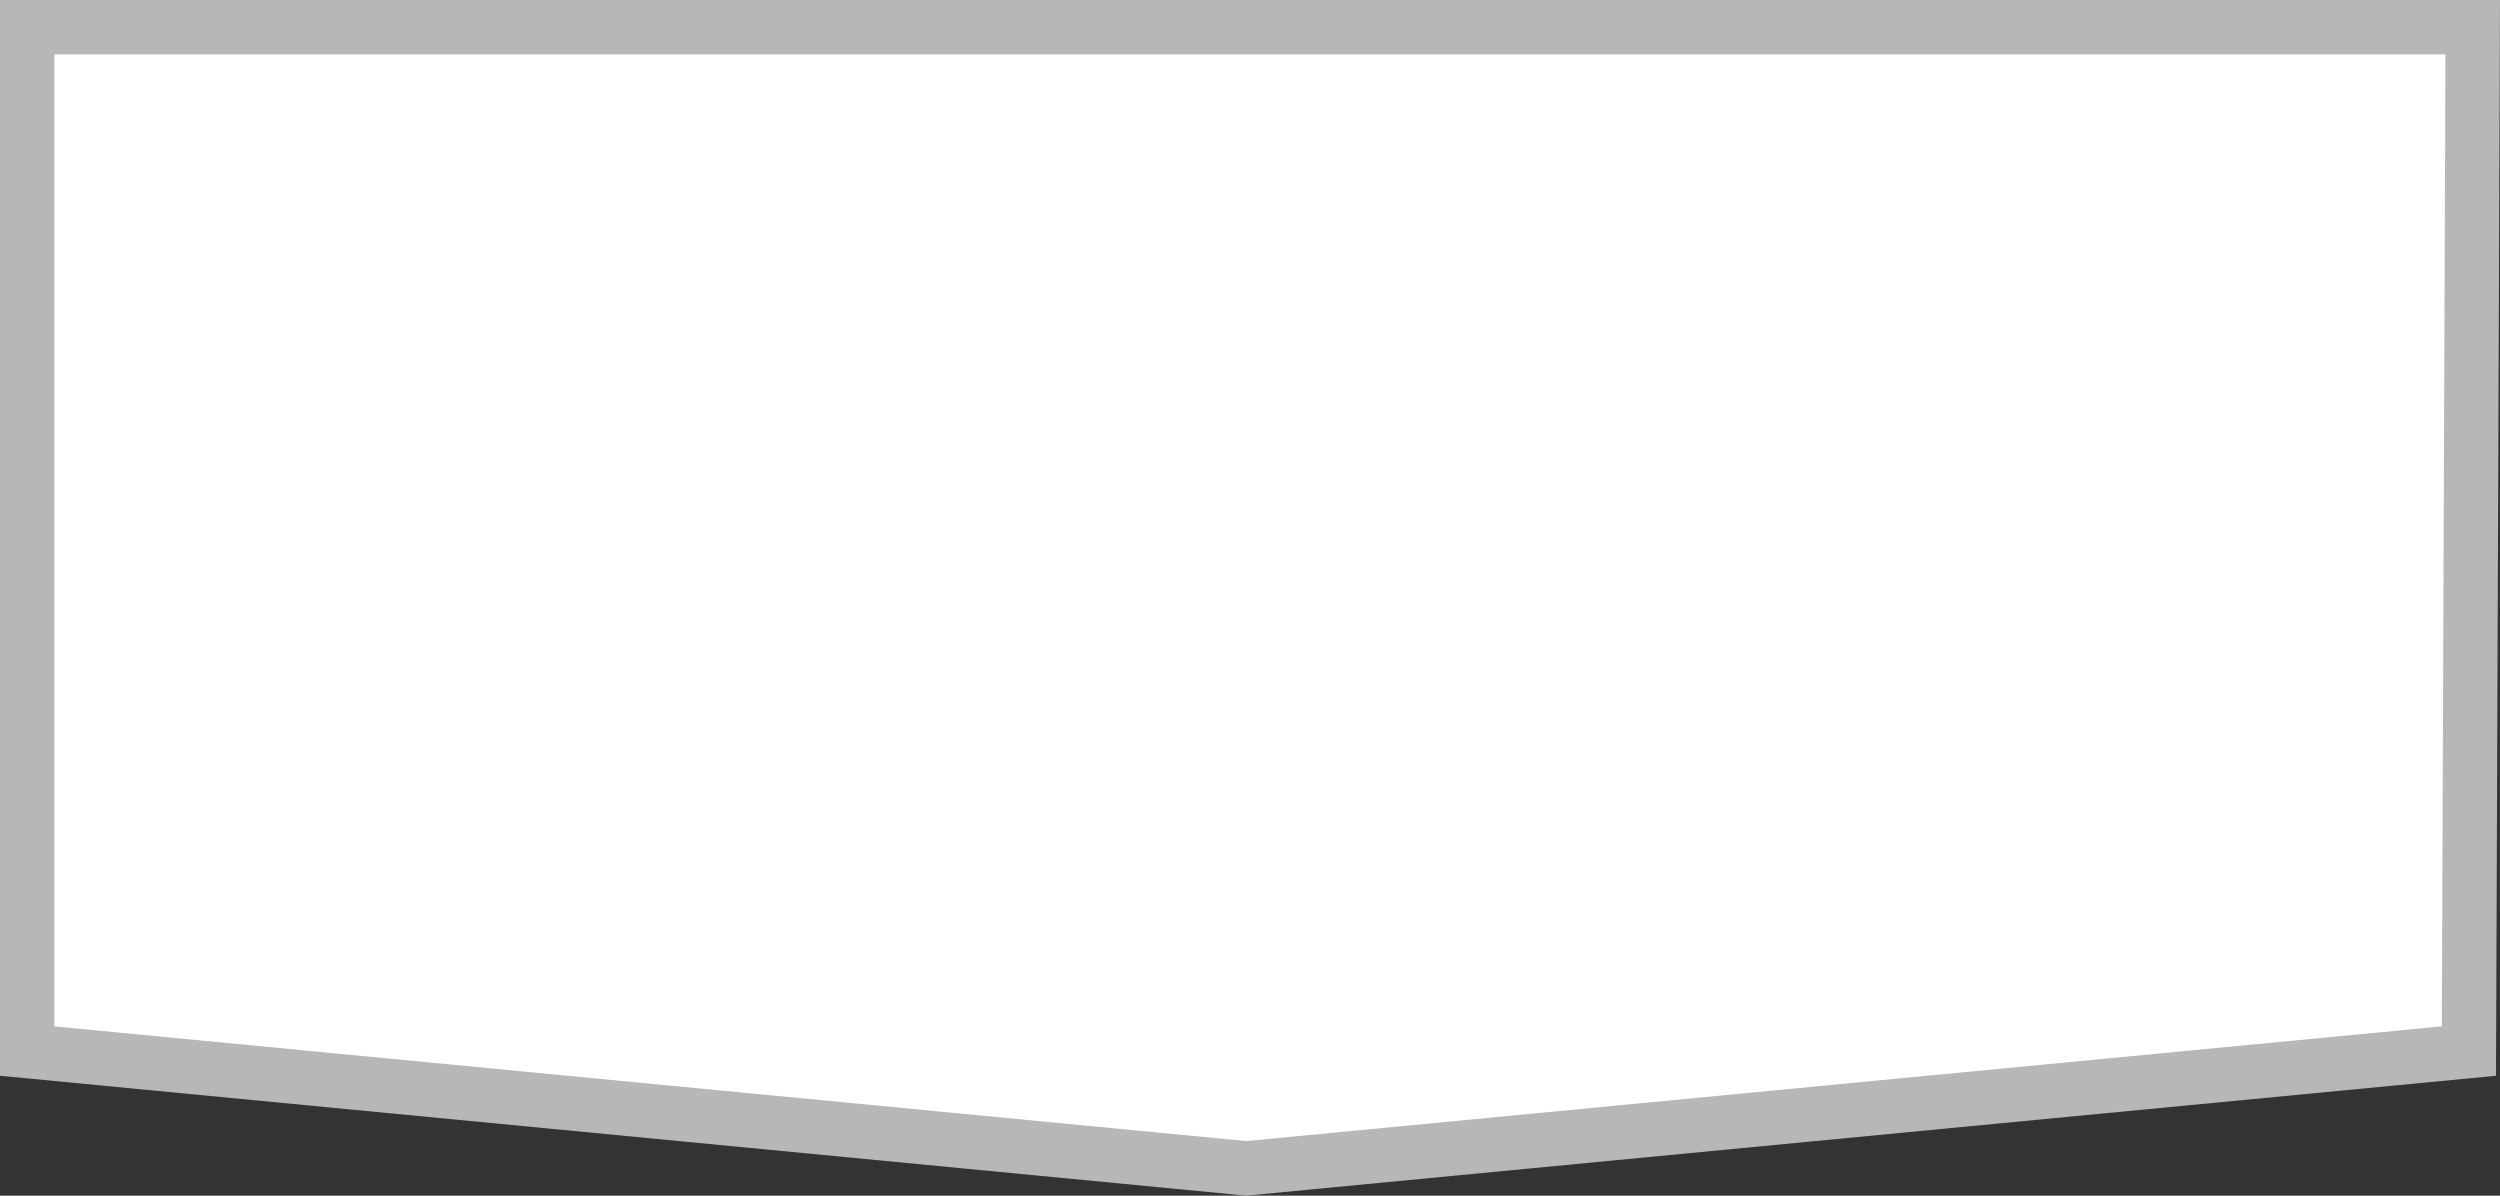 <?xml version="1.0" encoding="UTF-8" standalone="no"?> <svg xmlns:dc="http://purl.org/dc/elements/1.1/" xmlns:cc="http://creativecommons.org/ns#" xmlns:rdf="http://www.w3.org/1999/02/22-rdf-syntax-ns#" xmlns:svg="http://www.w3.org/2000/svg" xmlns="http://www.w3.org/2000/svg" xmlns:sodipodi="http://sodipodi.sourceforge.net/DTD/sodipodi-0.dtd" xmlns:inkscape="http://www.inkscape.org/namespaces/inkscape" width="459.995" height="219.998" viewBox="0 0 459.995 219.998" id="svg8870" sodipodi:docname="Component 14 (460).svg" style="fill:none" inkscape:version="0.92.0 r15299"><rect x="0" y="0" width="459.995" height="219.998" fill="#333333" stroke="none"/>  <defs id="defs8874"></defs> <path d="M 5,5 H 229.369 454.976 L 454.275,193.393 229.297,214.975 5,193.395 Z" id="path8868" inkscape:connector-curvature="0" style="fill:#ffffff;stroke:#b6b7b8;stroke-width:10"></path> </svg> 